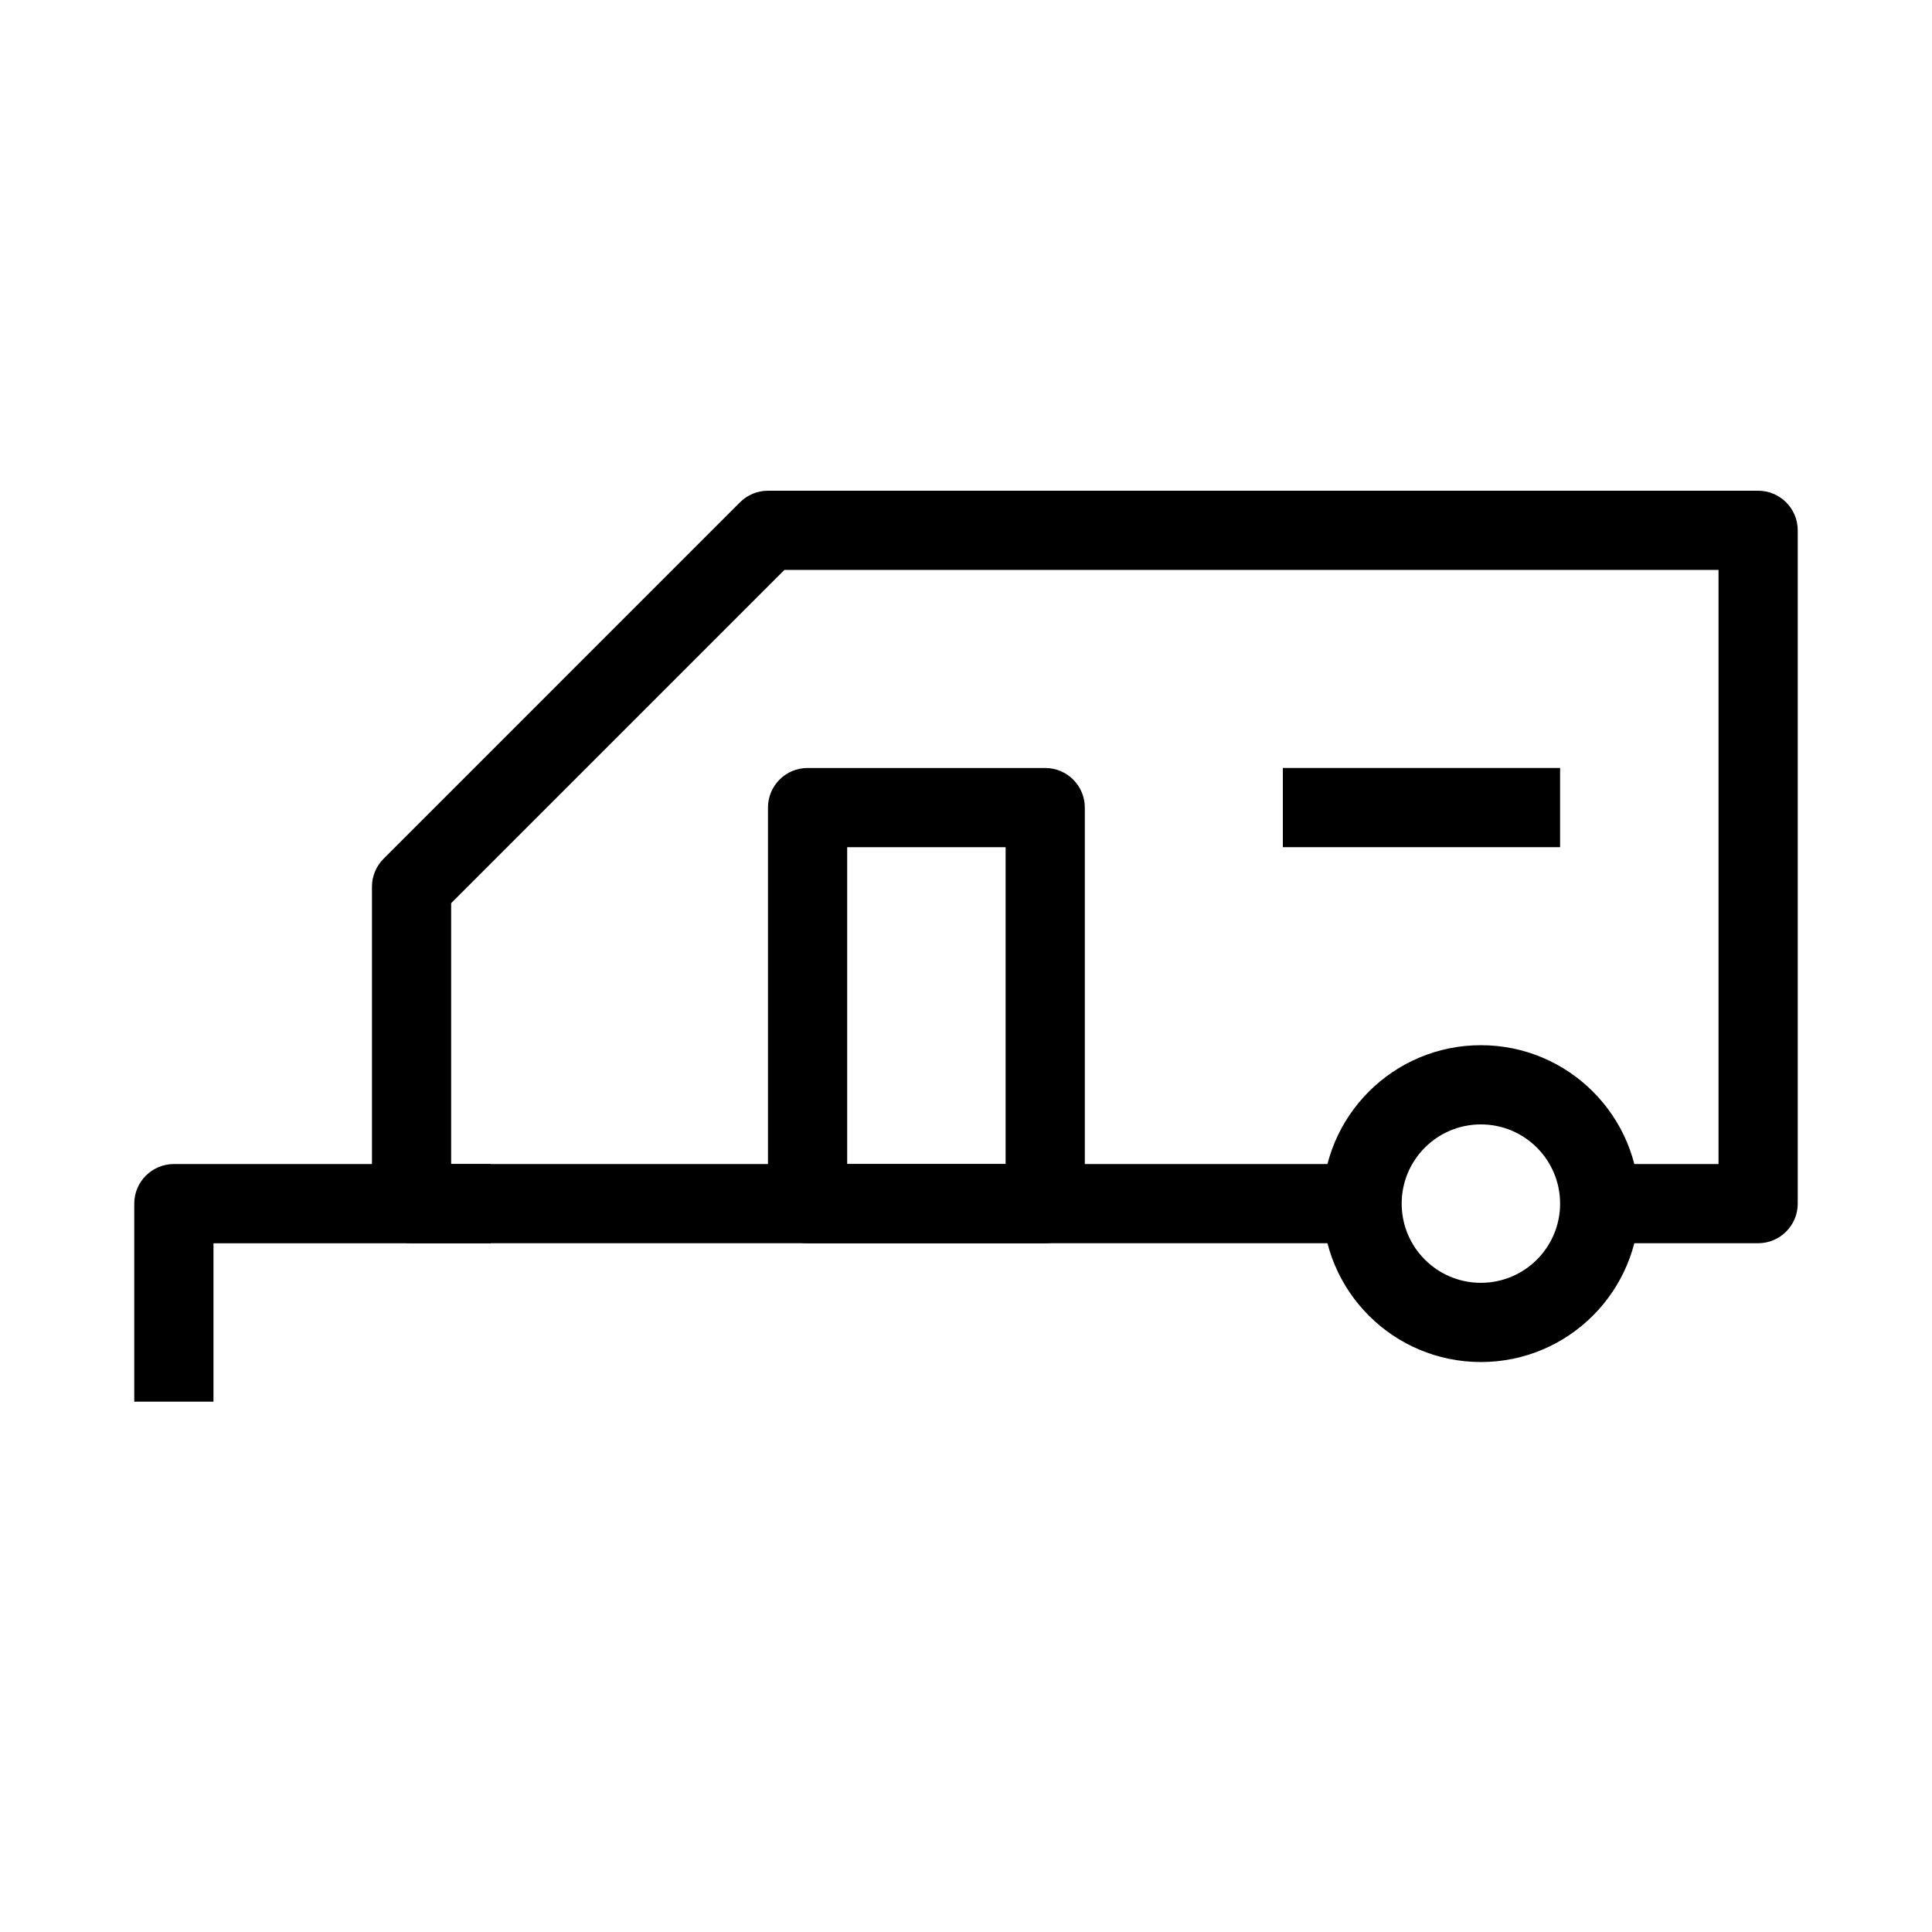 <?xml version="1.0" encoding="UTF-8"?>
<!-- Uploaded to: ICON Repo, www.iconrepo.com, Generator: ICON Repo Mixer Tools -->
<svg fill="#000000" width="800px" height="800px" version="1.1" viewBox="144 144 512 512" xmlns="http://www.w3.org/2000/svg">
 <g fill-rule="evenodd">
  <path d="m340.1 277.12c1.969-1.969 4.637-3.074 7.422-3.074h262.4c5.797 0 10.496 4.699 10.496 10.496v178.43c0 5.793-4.699 10.496-10.496 10.496h-41.984v-20.992h31.488v-157.44h-247.55l-88.316 88.316v69.125h241.41v20.992h-251.9c-5.797 0-10.496-4.703-10.496-10.496v-83.969c0-2.785 1.105-5.457 3.074-7.426z"/>
  <path d="m536.45 441.98c-11.594 0-20.992 9.395-20.992 20.992 0 11.594 9.398 20.988 20.992 20.988s20.992-9.395 20.992-20.988c0-11.598-9.398-20.992-20.992-20.992zm-41.984 20.992c0-23.191 18.797-41.984 41.984-41.984s41.984 18.793 41.984 41.984c0 23.188-18.797 41.98-41.984 41.98s-41.984-18.793-41.984-41.98z"/>
  <path d="m179.58 462.98c0-5.797 4.699-10.496 10.496-10.496h83.969v20.992h-73.473v41.98h-20.992z"/>
  <path d="m347.52 358.02c0-5.797 4.699-10.496 10.496-10.496h62.977c5.793 0 10.496 4.699 10.496 10.496v104.96c0 5.793-4.703 10.496-10.496 10.496h-62.977c-5.797 0-10.496-4.703-10.496-10.496zm20.992 10.496v83.969h41.984v-83.969z"/>
  <path d="m557.44 368.51h-73.473v-20.992h73.473z"/>
 </g>
</svg>